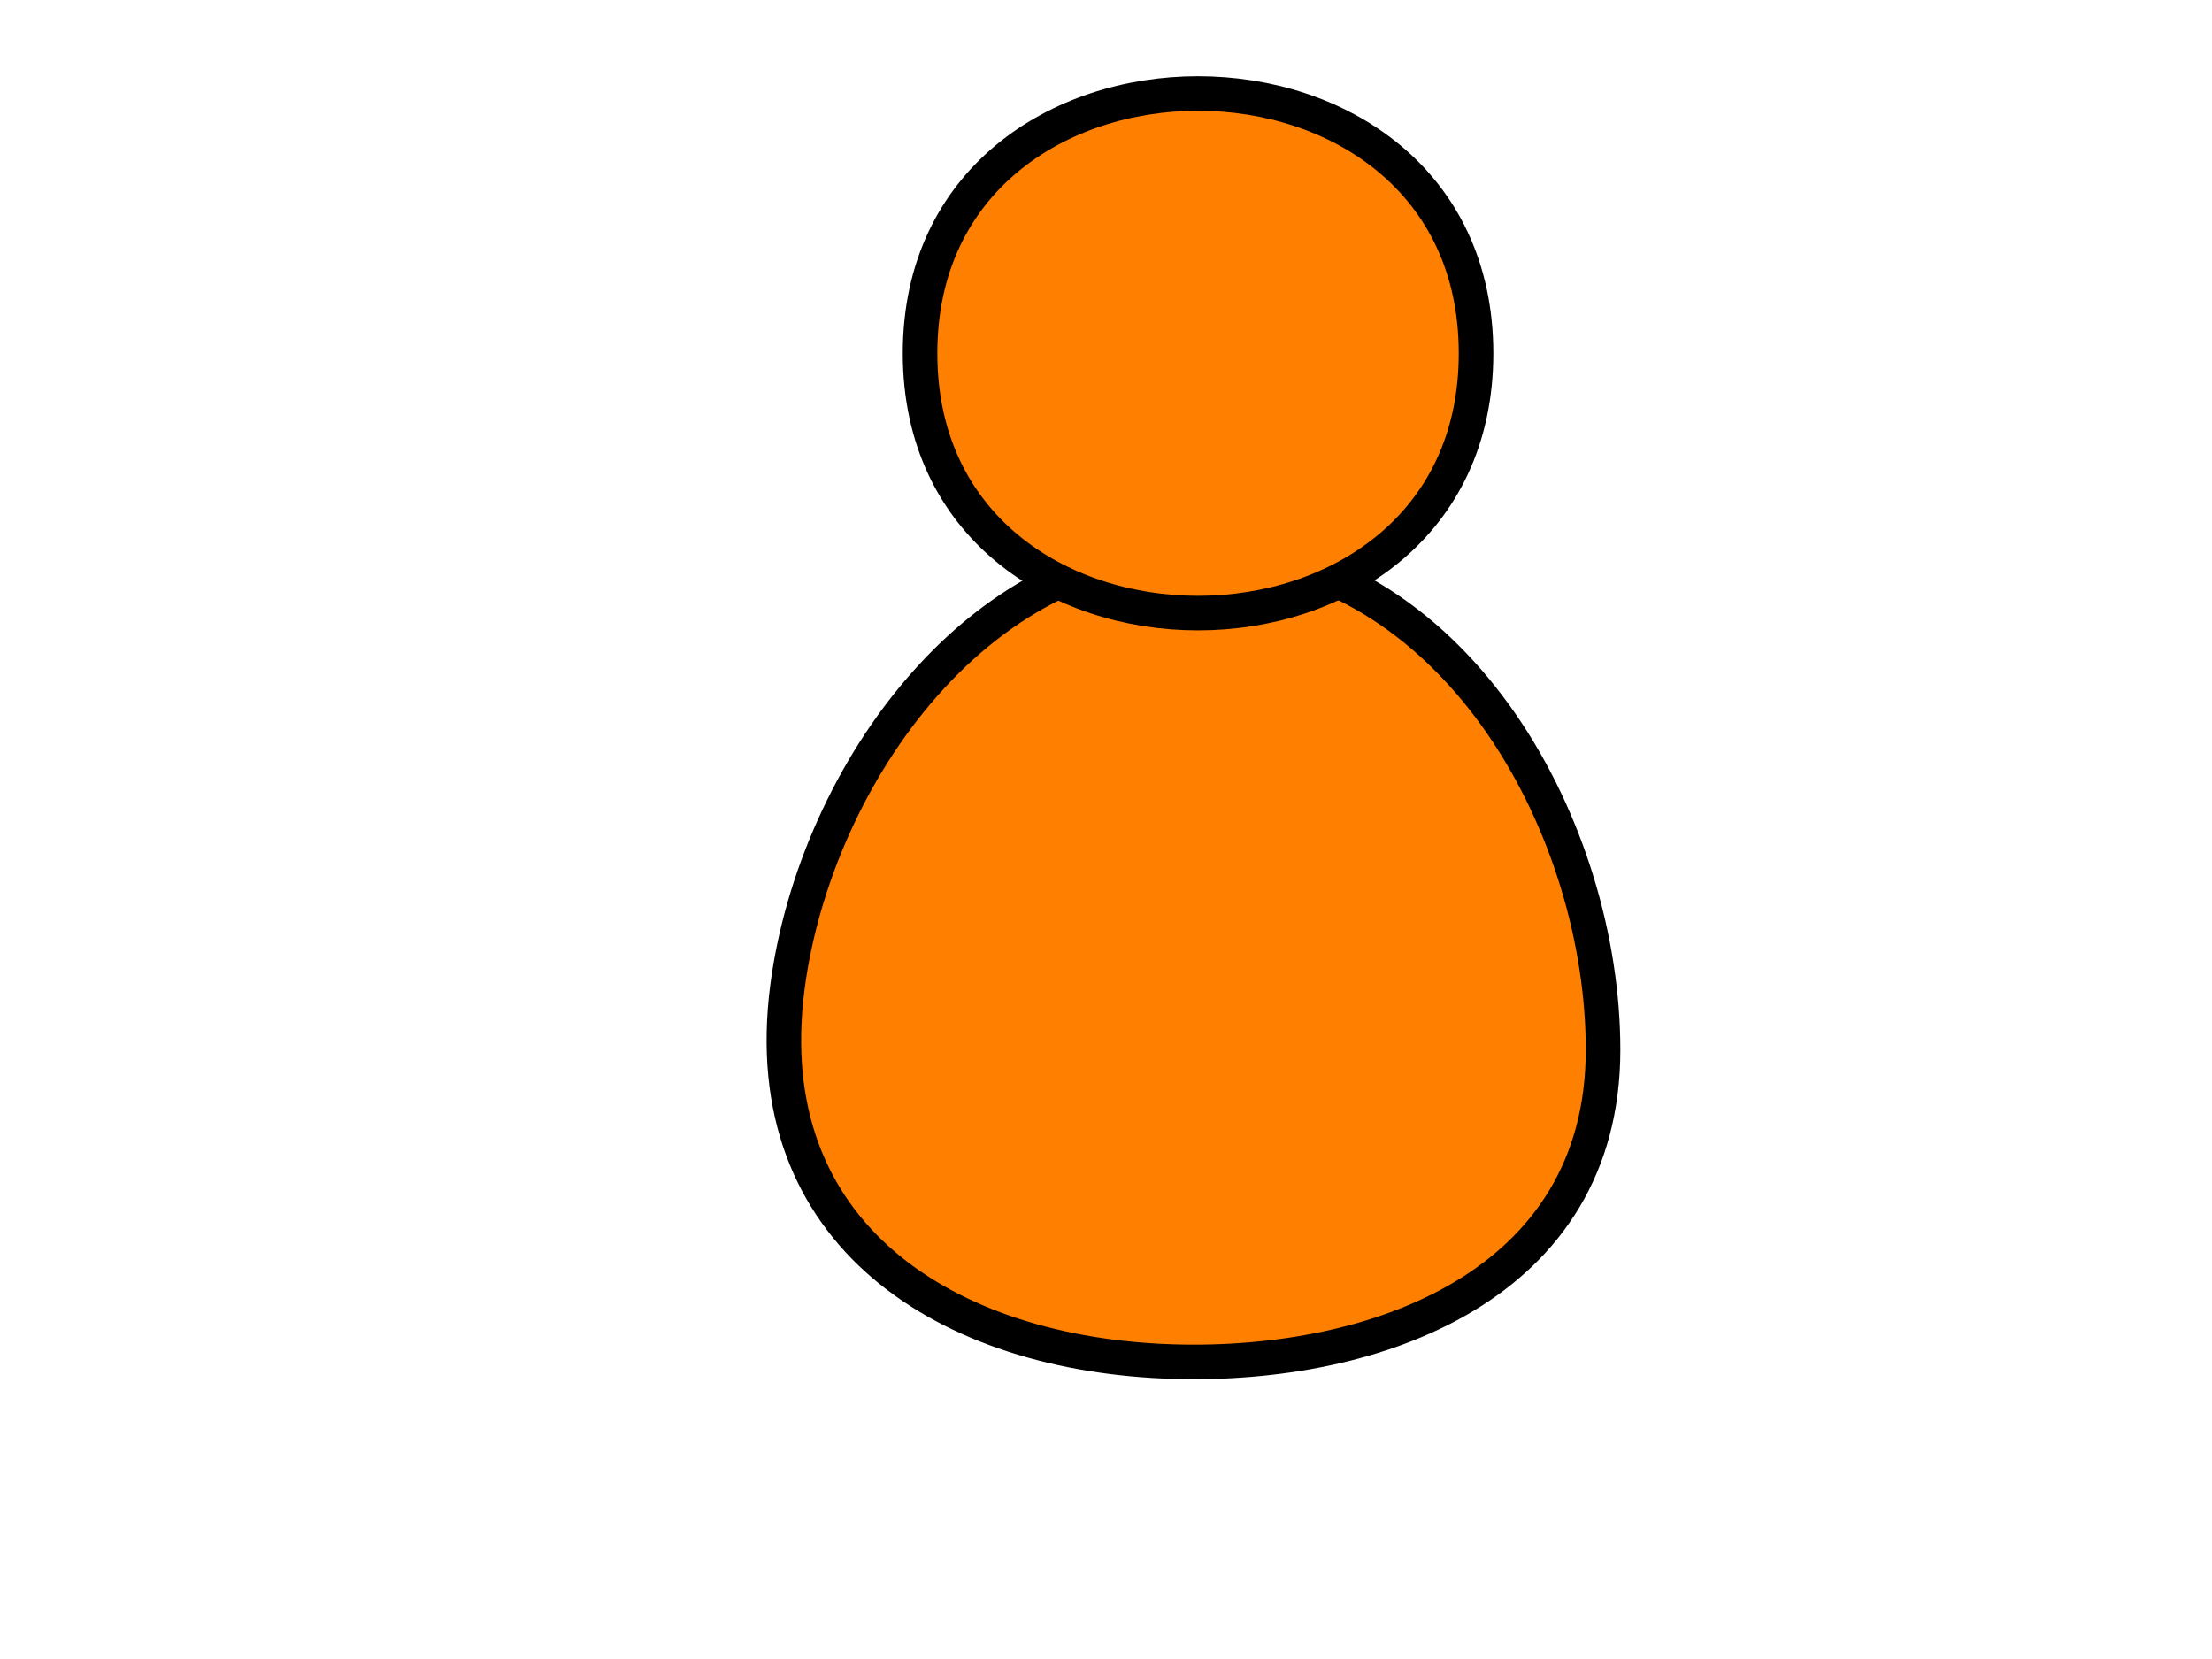 <?xml version="1.0"?><svg width="640" height="480" xmlns="http://www.w3.org/2000/svg" xmlns:xlink="http://www.w3.org/1999/xlink">
 <title>Blue user</title>
 <defs>
  <linearGradient gradientTransform="matrix(0,-90.916,-90.916,0,43263.48,-21753.14)" gradientUnits="userSpaceOnUse" id="XMLID_33_" x1="-240.577" x2="-238.992" y1="475.48" y2="475.48">
   <stop stop-color="#76AA04" id="stop162" offset="0"/>
   <stop stop-color="#063903" id="stop164" offset="1"/>
  </linearGradient>
  <linearGradient gradientTransform="matrix(0,-90.916,-90.916,0,43263.48,-21753.14)" gradientUnits="userSpaceOnUse" id="XMLID_32_" x1="-240.572" x2="-239.003" y1="475.48" y2="475.48">
   <stop stop-color="#C2EF20" id="stop153" offset="0"/>
   <stop stop-color="#0A5116" id="stop155" offset="1"/>
  </linearGradient>
  <linearGradient gradientTransform="matrix(0,-90.916,-90.916,0,43263.48,-21753.14)" gradientUnits="userSpaceOnUse" id="XMLID_31_" x1="-240.573" x2="-239.001" y1="475.48" y2="475.48">
   <stop stop-color="#9CD305" id="stop146" offset="0"/>
   <stop stop-color="#084703" id="stop148" offset="1"/>
  </linearGradient>
  <linearGradient gradientTransform="matrix(0,-90.916,-90.916,0,43263.48,-21753.14)" gradientUnits="userSpaceOnUse" id="XMLID_30_" x1="-240.722" x2="-238.722" y1="475.48" y2="475.48">
   <stop stop-color="#FFFFFF" id="stop139" offset="0"/>
   <stop stop-color="#0D56AC" id="stop141" offset="1"/>
  </linearGradient>
  <linearGradient gradientTransform="matrix(0.334,106.674,106.674,-0.334,-48373.35,26129.27)" gradientUnits="userSpaceOnUse" id="XMLID_29_" x1="-244.066" x2="-242.537" y1="454.832" y2="454.832">
   <stop stop-color="#FFFA5F" id="stop122" offset="0"/>
   <stop stop-color="#9F3300" id="stop124" offset="1"/>
  </linearGradient>
  <linearGradient gradientTransform="matrix(0,-90.91,-90.91,0,43279.27,-21761.25)" gradientUnits="userSpaceOnUse" id="XMLID_28_" x1="-240.508" x2="-238.923" y1="475.371" y2="475.371">
   <stop stop-color="#C68526" id="stop109" offset="0"/>
   <stop stop-color="#633400" id="stop111" offset="1"/>
  </linearGradient>
  <linearGradient gradientTransform="matrix(0,-90.91,-90.91,0,43279.27,-21761.25)" gradientUnits="userSpaceOnUse" id="XMLID_26_" x1="-240.503" x2="-238.934" y1="475.371" y2="475.371">
   <stop stop-color="#FFE600" id="stop90" offset="0"/>
   <stop stop-color="#7F5A00" id="stop92" offset="1"/>
  </linearGradient>
  <linearGradient gradientTransform="matrix(0,-90.91,-90.91,0,43279.27,-21761.25)" gradientUnits="userSpaceOnUse" id="XMLID_25_" x1="-240.504" x2="-238.932" y1="475.371" y2="475.371">
   <stop stop-color="#FFCE00" id="stop83" offset="0"/>
   <stop stop-color="#7F5100" id="stop85" offset="1"/>
  </linearGradient>
  <linearGradient gradientTransform="matrix(0,-90.91,-90.91,0,43279.27,-21761.25)" gradientUnits="userSpaceOnUse" id="XMLID_24_" x1="-240.478" x2="-238.978" y1="475.379" y2="475.379">
   <stop stop-color="#FFFFFF" id="stop76" offset="0"/>
   <stop stop-color="#7F6400" id="stop78" offset="1"/>
  </linearGradient>
  <linearGradient gradientTransform="matrix(-31,63.251,63.251,31,-35773.19,1111.06)" gradientUnits="userSpaceOnUse" id="XMLID_23_" x1="-238.227" x2="-236.653" y1="450.48" y2="450.48">
   <stop stop-color="#FFFA5F" id="stop65" offset="0"/>
   <stop stop-color="#9F3300" id="stop67" offset="1"/>
  </linearGradient>
  <linearGradient gradientTransform="matrix(0,-90.916,-90.916,0,43300.41,-21773.08)" gradientUnits="userSpaceOnUse" id="XMLID_22_" x1="-240.445" x2="-238.878" y1="475.246" y2="475.246">
   <stop stop-color="#B20D0D" id="stop44" offset="0"/>
   <stop stop-color="#110409" id="stop46" offset="0.956"/>
   <stop stop-color="#090409" id="stop48" offset="1"/>
  </linearGradient>
  <linearGradient gradientTransform="matrix(0,-90.916,-90.916,0,43300.41,-21773.08)" gradientUnits="userSpaceOnUse" id="XMLID_21_" x1="-240.447" x2="-238.875" y1="475.247" y2="475.247">
   <stop stop-color="#970F00" id="stop37" offset="0"/>
   <stop stop-color="#080500" id="stop39" offset="1"/>
  </linearGradient>
  <linearGradient gradientTransform="matrix(0,-90.916,-90.916,0,43300.41,-21773.08)" gradientUnits="userSpaceOnUse" id="XMLID_20_" x1="-240.446" x2="-238.877" y1="475.246" y2="475.246">
   <stop stop-color="#FF0000" id="stop30" offset="0"/>
   <stop stop-color="#0D0000" id="stop32" offset="1"/>
  </linearGradient>
  <linearGradient gradientTransform="matrix(0,-90.916,-90.916,0,43300.41,-21773.08)" gradientUnits="userSpaceOnUse" id="XMLID_19_" x1="-240.448" x2="-238.871" y1="475.246" y2="475.246">
   <stop stop-color="#D82A2A" id="stop23" offset="0"/>
   <stop stop-color="#0B0E1C" id="stop25" offset="1"/>
  </linearGradient>
  <linearGradient gradientTransform="matrix(0,-90.916,-90.916,0,43300.41,-21773.08)" gradientUnits="userSpaceOnUse" id="XMLID_18_" x1="-240.247" x2="-239.247" y1="475.244" y2="475.244">
   <stop stop-color="#FFFFFF" id="stop16" offset="0"/>
   <stop stop-color="#0D56AC" id="stop18" offset="1"/>
  </linearGradient>
  <linearGradient y2="475.244" x2="-239.247" y1="475.244" x1="-240.247" gradientTransform="matrix(0,-90.916,-90.916,0,43300.41,-21773.08)" gradientUnits="userSpaceOnUse" id="linearGradient2743" xlink:href="#XMLID_18_"/>
  <linearGradient y2="475.246" x2="-238.871" y1="475.246" x1="-240.448" gradientTransform="matrix(0,-90.916,-90.916,0,43300.41,-21773.08)" gradientUnits="userSpaceOnUse" id="linearGradient2745" xlink:href="#XMLID_19_"/>
  <linearGradient y2="475.246" x2="-238.877" y1="475.246" x1="-240.446" gradientTransform="matrix(0,-90.916,-90.916,0,43300.41,-21773.08)" gradientUnits="userSpaceOnUse" id="linearGradient2747" xlink:href="#XMLID_20_"/>
  <linearGradient y2="475.247" x2="-238.875" y1="475.247" x1="-240.447" gradientTransform="matrix(0,-90.916,-90.916,0,43300.41,-21773.08)" gradientUnits="userSpaceOnUse" id="linearGradient2749" xlink:href="#XMLID_21_"/>
  <linearGradient y2="475.246" x2="-238.878" y1="475.246" x1="-240.445" gradientTransform="matrix(0,-90.916,-90.916,0,43300.41,-21773.08)" gradientUnits="userSpaceOnUse" id="linearGradient2751" xlink:href="#XMLID_22_"/>
  <linearGradient y2="450.48" x2="-236.653" y1="450.48" x1="-238.227" gradientTransform="matrix(-31,63.251,63.251,31,-35773.19,1111.06)" gradientUnits="userSpaceOnUse" id="linearGradient2753" xlink:href="#XMLID_23_"/>
  <linearGradient y2="475.379" x2="-238.978" y1="475.379" x1="-240.478" gradientTransform="matrix(0,-90.91,-90.91,0,43279.27,-21761.25)" gradientUnits="userSpaceOnUse" id="linearGradient2755" xlink:href="#XMLID_24_"/>
  <linearGradient y2="475.371" x2="-238.932" y1="475.371" x1="-240.504" gradientTransform="matrix(0,-90.91,-90.91,0,43279.27,-21761.25)" gradientUnits="userSpaceOnUse" id="linearGradient2757" xlink:href="#XMLID_25_"/>
  <linearGradient y2="475.371" x2="-238.934" y1="475.371" x1="-240.503" gradientTransform="matrix(0,-90.91,-90.91,0,43279.27,-21761.25)" gradientUnits="userSpaceOnUse" id="linearGradient2759" xlink:href="#XMLID_26_"/>
  <linearGradient y2="475.371" x2="-238.923" y1="475.371" x1="-240.508" gradientTransform="matrix(0,-90.91,-90.91,0,43279.27,-21761.25)" gradientUnits="userSpaceOnUse" id="linearGradient2761" xlink:href="#XMLID_28_"/>
  <linearGradient y2="454.832" x2="-242.537" y1="454.832" x1="-244.066" gradientTransform="matrix(0.334,106.674,106.674,-0.334,-48373.35,26129.27)" gradientUnits="userSpaceOnUse" id="linearGradient2763" xlink:href="#XMLID_29_"/>
  <linearGradient y2="475.48" x2="-238.722" y1="475.48" x1="-240.722" gradientTransform="matrix(0,-90.916,-90.916,0,43263.48,-21753.14)" gradientUnits="userSpaceOnUse" id="linearGradient2765" xlink:href="#XMLID_30_"/>
  <linearGradient y2="475.48" x2="-239.001" y1="475.48" x1="-240.573" gradientTransform="matrix(0,-90.916,-90.916,0,43263.48,-21753.14)" gradientUnits="userSpaceOnUse" id="linearGradient2767" xlink:href="#XMLID_31_"/>
  <linearGradient y2="475.48" x2="-239.003" y1="475.48" x1="-240.572" gradientTransform="matrix(0,-90.916,-90.916,0,43263.48,-21753.14)" gradientUnits="userSpaceOnUse" id="linearGradient2769" xlink:href="#XMLID_32_"/>
  <linearGradient y2="475.48" x2="-238.992" y1="475.48" x1="-240.577" gradientTransform="matrix(0,-90.916,-90.916,0,43263.48,-21753.14)" gradientUnits="userSpaceOnUse" id="linearGradient2771" xlink:href="#XMLID_33_"/>
  <linearGradient y2="475.244" x2="-239.247" y1="475.244" x1="-240.247" gradientTransform="matrix(0,-90.916,-90.916,0,43300.41,-21773.08)" gradientUnits="userSpaceOnUse" id="linearGradient2860" xlink:href="#XMLID_18_"/>
  <linearGradient y2="475.246" x2="-238.871" y1="475.246" x1="-240.448" gradientTransform="matrix(0,-90.916,-90.916,0,43300.41,-21773.08)" gradientUnits="userSpaceOnUse" id="linearGradient2862" xlink:href="#XMLID_19_"/>
  <linearGradient y2="475.246" x2="-238.877" y1="475.246" x1="-240.446" gradientTransform="matrix(0,-90.916,-90.916,0,43300.41,-21773.08)" gradientUnits="userSpaceOnUse" id="linearGradient2864" xlink:href="#XMLID_20_"/>
  <linearGradient y2="475.247" x2="-238.875" y1="475.247" x1="-240.447" gradientTransform="matrix(0,-90.916,-90.916,0,43300.41,-21773.08)" gradientUnits="userSpaceOnUse" id="linearGradient2866" xlink:href="#XMLID_21_"/>
  <linearGradient y2="475.246" x2="-238.878" y1="475.246" x1="-240.445" gradientTransform="matrix(0,-90.916,-90.916,0,43300.41,-21773.08)" gradientUnits="userSpaceOnUse" id="linearGradient2868" xlink:href="#XMLID_22_"/>
  <linearGradient y2="450.48" x2="-236.653" y1="450.48" x1="-238.227" gradientTransform="matrix(-31,63.251,63.251,31,-35773.19,1111.06)" gradientUnits="userSpaceOnUse" id="linearGradient2870" xlink:href="#XMLID_23_"/>
  <linearGradient y2="475.379" x2="-238.978" y1="475.379" x1="-240.478" gradientTransform="matrix(0,-90.91,-90.91,0,43279.27,-21761.25)" gradientUnits="userSpaceOnUse" id="linearGradient2872" xlink:href="#XMLID_24_"/>
  <linearGradient y2="475.371" x2="-238.932" y1="475.371" x1="-240.504" gradientTransform="matrix(0,-90.91,-90.91,0,43279.27,-21761.25)" gradientUnits="userSpaceOnUse" id="linearGradient2874" xlink:href="#XMLID_25_"/>
  <linearGradient y2="475.371" x2="-238.934" y1="475.371" x1="-240.503" gradientTransform="matrix(0,-90.91,-90.91,0,43279.27,-21761.25)" gradientUnits="userSpaceOnUse" id="linearGradient2876" xlink:href="#XMLID_26_"/>
  <linearGradient y2="475.371" x2="-238.923" y1="475.371" x1="-240.508" gradientTransform="matrix(0,-90.91,-90.91,0,43279.27,-21761.25)" gradientUnits="userSpaceOnUse" id="linearGradient2878" xlink:href="#XMLID_28_"/>
  <linearGradient y2="454.832" x2="-242.537" y1="454.832" x1="-244.066" gradientTransform="matrix(0.334,106.674,106.674,-0.334,-48373.35,26129.27)" gradientUnits="userSpaceOnUse" id="linearGradient2880" xlink:href="#XMLID_29_"/>
  <linearGradient y2="475.48" x2="-238.722" y1="475.48" x1="-240.722" gradientTransform="matrix(0,-90.916,-90.916,0,43263.48,-21753.14)" gradientUnits="userSpaceOnUse" id="linearGradient2882" xlink:href="#XMLID_30_"/>
  <linearGradient y2="475.48" x2="-239.001" y1="475.48" x1="-240.573" gradientTransform="matrix(0,-90.916,-90.916,0,43263.48,-21753.14)" gradientUnits="userSpaceOnUse" id="linearGradient2884" xlink:href="#XMLID_31_"/>
  <linearGradient y2="475.48" x2="-239.003" y1="475.48" x1="-240.572" gradientTransform="matrix(0,-90.916,-90.916,0,43263.48,-21753.14)" gradientUnits="userSpaceOnUse" id="linearGradient2886" xlink:href="#XMLID_32_"/>
  <linearGradient y2="475.48" x2="-238.992" y1="475.48" x1="-240.577" gradientTransform="matrix(0,-90.916,-90.916,0,43263.48,-21753.14)" gradientUnits="userSpaceOnUse" id="linearGradient2888" xlink:href="#XMLID_33_"/>
  <linearGradient y2="475.244" x2="-239.247" y1="475.244" x1="-240.247" gradientTransform="matrix(0,-90.916,-90.916,0,43300.41,-21773.08)" gradientUnits="userSpaceOnUse" id="linearGradient3103" xlink:href="#XMLID_18_"/>
  <linearGradient y2="475.246" x2="-238.871" y1="475.246" x1="-240.448" gradientTransform="matrix(0,-90.916,-90.916,0,43300.41,-21773.08)" gradientUnits="userSpaceOnUse" id="linearGradient3105" xlink:href="#XMLID_19_"/>
  <linearGradient y2="475.246" x2="-238.877" y1="475.246" x1="-240.446" gradientTransform="matrix(0,-90.916,-90.916,0,43300.41,-21773.08)" gradientUnits="userSpaceOnUse" id="linearGradient3107" xlink:href="#XMLID_20_"/>
  <linearGradient y2="475.247" x2="-238.875" y1="475.247" x1="-240.447" gradientTransform="matrix(0,-90.916,-90.916,0,43300.41,-21773.08)" gradientUnits="userSpaceOnUse" id="linearGradient3109" xlink:href="#XMLID_21_"/>
  <linearGradient y2="475.246" x2="-238.878" y1="475.246" x1="-240.445" gradientTransform="matrix(0,-90.916,-90.916,0,43300.41,-21773.08)" gradientUnits="userSpaceOnUse" id="linearGradient3111" xlink:href="#XMLID_22_"/>
  <linearGradient y2="450.48" x2="-236.653" y1="450.48" x1="-238.227" gradientTransform="matrix(-31,63.251,63.251,31,-35773.19,1111.06)" gradientUnits="userSpaceOnUse" id="linearGradient3113" xlink:href="#XMLID_23_"/>
  <linearGradient y2="475.379" x2="-238.978" y1="475.379" x1="-240.478" gradientTransform="matrix(0,-90.91,-90.91,0,43279.27,-21761.25)" gradientUnits="userSpaceOnUse" id="linearGradient3115" xlink:href="#XMLID_24_"/>
  <linearGradient y2="475.371" x2="-238.932" y1="475.371" x1="-240.504" gradientTransform="matrix(0,-90.91,-90.91,0,43279.27,-21761.25)" gradientUnits="userSpaceOnUse" id="linearGradient3117" xlink:href="#XMLID_25_"/>
  <linearGradient y2="475.371" x2="-238.934" y1="475.371" x1="-240.503" gradientTransform="matrix(0,-90.91,-90.91,0,43279.27,-21761.25)" gradientUnits="userSpaceOnUse" id="linearGradient3119" xlink:href="#XMLID_26_"/>
  <linearGradient y2="475.371" x2="-238.923" y1="475.371" x1="-240.508" gradientTransform="matrix(0,-90.91,-90.91,0,43279.27,-21761.25)" gradientUnits="userSpaceOnUse" id="linearGradient3121" xlink:href="#XMLID_28_"/>
  <linearGradient y2="454.832" x2="-242.537" y1="454.832" x1="-244.066" gradientTransform="matrix(0.334,106.674,106.674,-0.334,-48373.35,26129.27)" gradientUnits="userSpaceOnUse" id="linearGradient3123" xlink:href="#XMLID_29_"/>
  <linearGradient y2="475.48" x2="-238.722" y1="475.48" x1="-240.722" gradientTransform="matrix(0,-90.916,-90.916,0,43263.48,-21753.14)" gradientUnits="userSpaceOnUse" id="linearGradient3125" xlink:href="#XMLID_30_"/>
  <linearGradient y2="475.48" x2="-239.001" y1="475.48" x1="-240.573" gradientTransform="matrix(0,-90.916,-90.916,0,43263.48,-21753.14)" gradientUnits="userSpaceOnUse" id="linearGradient3127" xlink:href="#XMLID_31_"/>
  <linearGradient y2="475.48" x2="-239.003" y1="475.48" x1="-240.572" gradientTransform="matrix(0,-90.916,-90.916,0,43263.48,-21753.14)" gradientUnits="userSpaceOnUse" id="linearGradient3129" xlink:href="#XMLID_32_"/>
  <linearGradient y2="475.48" x2="-238.992" y1="475.48" x1="-240.577" gradientTransform="matrix(0,-90.916,-90.916,0,43263.48,-21753.14)" gradientUnits="userSpaceOnUse" id="linearGradient3131" xlink:href="#XMLID_33_"/>
  <linearGradient y2="475.244" x2="-239.247" y1="475.244" x1="-240.247" gradientTransform="matrix(0,-90.916,-90.916,0,43300.41,-21773.08)" gradientUnits="userSpaceOnUse" id="linearGradient3174" xlink:href="#XMLID_18_"/>
  <linearGradient y2="475.246" x2="-238.871" y1="475.246" x1="-240.448" gradientTransform="matrix(0,-90.916,-90.916,0,43300.41,-21773.08)" gradientUnits="userSpaceOnUse" id="linearGradient3176" xlink:href="#XMLID_19_"/>
  <linearGradient y2="475.246" x2="-238.877" y1="475.246" x1="-240.446" gradientTransform="matrix(0,-90.916,-90.916,0,43300.41,-21773.08)" gradientUnits="userSpaceOnUse" id="linearGradient3178" xlink:href="#XMLID_20_"/>
  <linearGradient y2="475.247" x2="-238.875" y1="475.247" x1="-240.447" gradientTransform="matrix(0,-90.916,-90.916,0,43300.41,-21773.08)" gradientUnits="userSpaceOnUse" id="linearGradient3180" xlink:href="#XMLID_21_"/>
  <linearGradient y2="475.246" x2="-238.878" y1="475.246" x1="-240.445" gradientTransform="matrix(0,-90.916,-90.916,0,43300.41,-21773.08)" gradientUnits="userSpaceOnUse" id="linearGradient3182" xlink:href="#XMLID_22_"/>
  <linearGradient y2="450.48" x2="-236.653" y1="450.48" x1="-238.227" gradientTransform="matrix(-31,63.251,63.251,31,-35773.19,1111.06)" gradientUnits="userSpaceOnUse" id="linearGradient3184" xlink:href="#XMLID_23_"/>
  <linearGradient y2="475.379" x2="-238.978" y1="475.379" x1="-240.478" gradientTransform="matrix(0,-90.91,-90.91,0,43279.27,-21761.25)" gradientUnits="userSpaceOnUse" id="linearGradient3186" xlink:href="#XMLID_24_"/>
  <linearGradient y2="475.371" x2="-238.932" y1="475.371" x1="-240.504" gradientTransform="matrix(0,-90.91,-90.91,0,43279.27,-21761.25)" gradientUnits="userSpaceOnUse" id="linearGradient3188" xlink:href="#XMLID_25_"/>
  <linearGradient y2="475.371" x2="-238.934" y1="475.371" x1="-240.503" gradientTransform="matrix(0,-90.91,-90.91,0,43279.27,-21761.25)" gradientUnits="userSpaceOnUse" id="linearGradient3190" xlink:href="#XMLID_26_"/>
  <linearGradient y2="475.371" x2="-238.923" y1="475.371" x1="-240.508" gradientTransform="matrix(0,-90.91,-90.91,0,43279.27,-21761.25)" gradientUnits="userSpaceOnUse" id="linearGradient3192" xlink:href="#XMLID_28_"/>
  <linearGradient y2="454.832" x2="-242.537" y1="454.832" x1="-244.066" gradientTransform="matrix(0.334,106.674,106.674,-0.334,-48373.35,26129.27)" gradientUnits="userSpaceOnUse" id="linearGradient3194" xlink:href="#XMLID_29_"/>
  <linearGradient y2="475.48" x2="-238.722" y1="475.48" x1="-240.722" gradientTransform="matrix(0,-90.916,-90.916,0,43263.48,-21753.14)" gradientUnits="userSpaceOnUse" id="linearGradient3196" xlink:href="#XMLID_30_"/>
  <linearGradient y2="475.48" x2="-239.001" y1="475.48" x1="-240.573" gradientTransform="matrix(0,-90.916,-90.916,0,43263.48,-21753.14)" gradientUnits="userSpaceOnUse" id="linearGradient3198" xlink:href="#XMLID_31_"/>
  <linearGradient y2="475.48" x2="-239.003" y1="475.48" x1="-240.572" gradientTransform="matrix(0,-90.916,-90.916,0,43263.48,-21753.14)" gradientUnits="userSpaceOnUse" id="linearGradient3200" xlink:href="#XMLID_32_"/>
  <linearGradient y2="475.48" x2="-238.992" y1="475.48" x1="-240.577" gradientTransform="matrix(0,-90.916,-90.916,0,43263.48,-21753.14)" gradientUnits="userSpaceOnUse" id="linearGradient3202" xlink:href="#XMLID_33_"/>
  <linearGradient y2="475.48" x2="-238.992" y1="475.48" x1="-240.577" gradientTransform="matrix(0,-319.72,-319.72,0,152076.04,-76253.694)" gradientUnits="userSpaceOnUse" id="linearGradient3209" xlink:href="#XMLID_33_"/>
  <linearGradient y2="475.48" x2="-239.003" y1="475.48" x1="-240.572" gradientTransform="matrix(0,-319.72,-319.72,0,152076.04,-76253.694)" gradientUnits="userSpaceOnUse" id="linearGradient3212" xlink:href="#XMLID_32_"/>
  <linearGradient y2="475.48" x2="-239.001" y1="475.48" x1="-240.573" gradientTransform="matrix(0,-319.72,-319.72,0,152076.04,-76253.694)" gradientUnits="userSpaceOnUse" id="linearGradient3215" xlink:href="#XMLID_31_"/>
  <linearGradient y2="475.48" x2="-238.722" y1="475.48" x1="-240.722" gradientTransform="matrix(0,-319.72,-319.72,0,152076.04,-76253.694)" gradientUnits="userSpaceOnUse" id="linearGradient3218" xlink:href="#XMLID_30_"/>
  <linearGradient y2="454.832" x2="-242.537" y1="454.832" x1="-244.066" gradientTransform="matrix(1.175,375.131,375.131,-1.175,-169926.08,92145.071)" gradientUnits="userSpaceOnUse" id="linearGradient3226" xlink:href="#XMLID_29_"/>
  <linearGradient y2="475.371" x2="-238.923" y1="475.371" x1="-240.508" gradientTransform="matrix(0,-319.697,-319.697,0,152382.09,-76268.072)" gradientUnits="userSpaceOnUse" id="linearGradient3232" xlink:href="#XMLID_28_"/>
  <linearGradient y2="475.371" x2="-238.934" y1="475.371" x1="-240.503" gradientTransform="matrix(0,-319.697,-319.697,0,152382.09,-76268.072)" gradientUnits="userSpaceOnUse" id="linearGradient3235" xlink:href="#XMLID_26_"/>
  <linearGradient y2="475.371" x2="-238.932" y1="475.371" x1="-240.504" gradientTransform="matrix(0,-319.697,-319.697,0,152382.09,-76268.072)" gradientUnits="userSpaceOnUse" id="linearGradient3238" xlink:href="#XMLID_25_"/>
  <linearGradient y2="475.379" x2="-238.978" y1="475.379" x1="-240.478" gradientTransform="matrix(0,-319.697,-319.697,0,152131.57,-76282.214)" gradientUnits="userSpaceOnUse" id="linearGradient3241" xlink:href="#XMLID_24_"/>
  <linearGradient y2="450.48" x2="-236.653" y1="450.48" x1="-238.227" gradientTransform="matrix(-109.017,222.43,222.43,109.017,-125616.01,4165.333)" gradientUnits="userSpaceOnUse" id="linearGradient3246" xlink:href="#XMLID_23_"/>
  <linearGradient y2="475.246" x2="-238.878" y1="475.246" x1="-240.445" gradientTransform="matrix(0,-319.72,-319.72,0,152456.43,-76309.674)" gradientUnits="userSpaceOnUse" id="linearGradient3255" xlink:href="#XMLID_22_"/>
  <linearGradient y2="475.247" x2="-238.875" y1="475.247" x1="-240.447" gradientTransform="matrix(0,-319.72,-319.72,0,152456.43,-76309.674)" gradientUnits="userSpaceOnUse" id="linearGradient3258" xlink:href="#XMLID_21_"/>
  <linearGradient y2="475.246" x2="-238.877" y1="475.246" x1="-240.446" gradientTransform="matrix(0,-319.72,-319.72,0,152456.43,-76309.674)" gradientUnits="userSpaceOnUse" id="linearGradient3261" xlink:href="#XMLID_20_"/>
  <linearGradient y2="475.246" x2="-238.871" y1="475.246" x1="-240.448" gradientTransform="matrix(0,-319.72,-319.72,0,152456.43,-76309.674)" gradientUnits="userSpaceOnUse" id="linearGradient3264" xlink:href="#XMLID_19_"/>
  <linearGradient y2="475.244" x2="-239.247" y1="475.244" x1="-240.247" gradientTransform="matrix(0,-319.72,-319.72,0,152456.43,-76309.674)" gradientUnits="userSpaceOnUse" id="linearGradient3267" xlink:href="#XMLID_18_"/>
 </defs>
 <g>
  <title>Layer 1</title>
  <g id="layer1">
   <g stroke="#000000" stroke-width="10" stroke-miterlimit="4" id="g4102">
    <path fill="#ff7f00" stroke="#000000" stroke-width="10" stroke-miterlimit="4" d="m463.813,303.712c0,68.201 -65.694,91.953 -124.176,90.247c-65.473,-1.91 -121.165,-36.587 -111.815,-108.351c7.962,-61.098 56.452,-130.713 124.865,-126.289c69.882,4.529 111.125,81.164 111.125,144.393" id="path128"/>
    <path fill="#ff7f00" stroke="#000000" stroke-width="10" stroke-miterlimit="4" d="m427.064,102.22c0,100.224 -160.868,100.224 -160.868,0c0,-100.231 160.868,-100.224 160.868,0" id="path168"/>
   </g>
  </g>
 </g>
</svg>